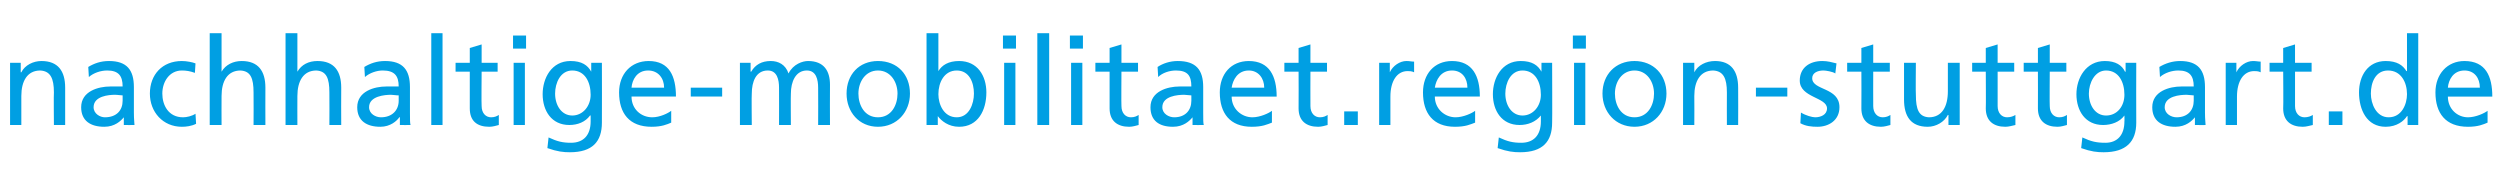 <?xml version="1.0" standalone="no"?><!DOCTYPE svg PUBLIC "-//W3C//DTD SVG 1.1//EN" "http://www.w3.org/Graphics/SVG/1.1/DTD/svg11.dtd"><svg xmlns="http://www.w3.org/2000/svg" version="1.1" width="422px" height="30.1px" viewBox="0 -5 422 30.1" style="top:-5px"><desc>nachhaltige-mobilitaet region-stuttgart de</desc><defs/><g id="Polygon89901"><path d="m1.7 5.6h1.8v1.6s.08.03.1 0C4.2 6 5.6 5.3 7 5.3c2.8 0 4 1.7 4 4.5v6.3H9.1s-.05-5.45 0-5.5c0-2.4-.6-3.6-2.3-3.7c-2.2 0-3.2 1.8-3.2 4.3v4.9H1.7V5.6zm13.2.7c1-.6 2.1-1 3.5-1c3 0 4.2 1.5 4.2 4.4v4.3c0 1.2.1 1.8.1 2.1c.02.02-1.8 0-1.8 0v-1.3s-.05-.05 0 0c-.5.6-1.5 1.6-3.3 1.6c-2.3 0-3.9-1-3.9-3.3c0-2.7 2.9-3.5 4.9-3.5h2.1c0-1.8-.7-2.7-2.6-2.7c-1.1 0-2.3.4-3.1 1.1l-.1-1.7zm5.8 4.8c-.4 0-.8-.1-1.3-.1c-1 0-3.6.2-3.6 2.1c0 1.1 1.1 1.7 1.9 1.7c2 0 3-1.2 3-2.8v-.9zm12.2-3.8c-.8-.3-1.5-.4-2.2-.4c-2.1 0-3.3 1.9-3.3 3.9c0 1.9 1 4 3.5 4c.6 0 1.5-.2 2.1-.6l.1 1.7c-.8.4-1.7.5-2.4.5c-3.2 0-5.4-2.5-5.4-5.6c0-3.2 2.1-5.5 5.4-5.5c.8 0 1.8.2 2.3.4l-.1 1.6zM35.4.6h2v6.5s.02-.04 0 0c.7-1.2 2-1.8 3.4-1.8c2.8 0 4 1.7 4 4.5c-.02.04 0 6.3 0 6.3h-2s.03-5.45 0-5.5c0-2.4-.5-3.6-2.2-3.7c-2.2 0-3.2 1.8-3.2 4.3c-.02.03 0 4.9 0 4.9h-2V.6zm12.8 0h2v6.5s.02-.04 0 0c.7-1.2 1.9-1.8 3.4-1.8c2.8 0 4 1.7 4 4.5c-.03.04 0 6.3 0 6.3h-2s.03-5.45 0-5.5c0-2.4-.5-3.6-2.2-3.7c-2.2 0-3.2 1.8-3.2 4.3c-.02.03 0 4.9 0 4.9h-2V.6zm13.3 5.7c1-.6 2.1-1 3.5-1c3 0 4.2 1.5 4.2 4.4v4.3c0 1.2 0 1.8.1 2.1c-.01.02-1.8 0-1.8 0v-1.3s-.07-.05-.1 0c-.4.6-1.5 1.6-3.2 1.6c-2.3 0-3.9-1-3.9-3.3c0-2.7 2.9-3.5 4.9-3.5h2.1c0-1.8-.7-2.7-2.7-2.7c-1 0-2.2.4-3 1.1l-.1-1.7zm5.8 4.8c-.5 0-.9-.1-1.3-.1c-1 0-3.7.2-3.7 2.1c0 1.1 1.1 1.7 2 1.7c1.9 0 3-1.2 3-2.8v-.9zM72.8.6h1.9v15.5h-1.9V.6zM84 7.1h-2.7s-.05 5.81 0 5.8c0 1.2.7 1.9 1.6 1.9c.6 0 1-.2 1.3-.4v1.7c-.4.1-1 .3-1.6.3c-2.1 0-3.3-1-3.3-3.1V7.1h-2.4V5.6h2.4V3.1l2-.6v3.1h2.7v1.5zm2.7-1.5h1.9v10.5h-1.9V5.6zm2.1-2.4h-2.2V1h2.2v2.2zm12.8 12.5c0 3.2-1.6 5-5.4 5c-1.1 0-2.1-.1-3.8-.7l.2-1.8c1.5.7 2.4.9 3.8.9c2.1 0 3.3-1.3 3.3-3.6v-1s-.05-.02-.1 0c-.8 1.1-2.1 1.6-3.5 1.6c-3 0-4.5-2.4-4.5-5.2c0-2.7 1.5-5.6 4.7-5.6c1.9 0 2.9.7 3.5 1.8c-.01.03 0 0 0 0V5.6h1.8s.03 10.06 0 10.1zM99.7 11c0-2.2-1-4.1-3.1-4.1c-2 0-2.9 2.1-2.9 3.9c0 2 1.1 3.7 2.9 3.7c1.8 0 3.1-1.6 3.1-3.5zm13.6 4.7c-.7.3-1.6.7-3.3.7c-3.8 0-5.5-2.3-5.5-5.8c0-3.1 2-5.3 5-5.3c3.5 0 4.6 2.6 4.6 6h-7.5c0 2.1 1.6 3.5 3.5 3.5c1.3 0 2.7-.7 3.2-1.1v2zm-1.2-5.9c0-1.6-1-2.9-2.7-2.9c-1.9 0-2.7 1.6-2.8 2.9h5.5zm4.5 0h5.3v1.5h-5.3V9.8zm8.3-4.2h1.8v1.5s.07-.02.1 0c.7-1.2 1.8-1.8 3.3-1.8c1.3 0 2.5.6 3 2.1c.8-1.6 2.4-2.1 3.3-2.1c2.7 0 3.7 1.7 3.7 4c-.03.04 0 6.8 0 6.8h-2s.03-6.28 0-6.3c0-1.3-.3-2.9-1.9-2.9c-1.9 0-2.7 1.9-2.7 3.9c-.04-.01 0 5.3 0 5.3h-2s.02-6.28 0-6.3c0-1.3-.3-2.9-1.9-2.9c-2 0-2.7 1.9-2.7 3.9c-.05-.01 0 5.3 0 5.3h-2V5.6zm23.3-.3c3.3 0 5.4 2.3 5.4 5.5c0 3.1-2.2 5.6-5.4 5.6c-3.2 0-5.3-2.5-5.3-5.6c0-3.2 2.1-5.5 5.3-5.5zm0 9.5c2.3 0 3.3-2.1 3.3-4c0-2-1.2-3.9-3.3-3.9c-2.1 0-3.3 1.9-3.3 3.9c0 1.9 1 4 3.3 4zM156.4.6h2v6.4s.01 0 0 0c.6-1 1.7-1.7 3.5-1.7c3.1 0 4.6 2.5 4.6 5.3c0 3-1.4 5.8-4.6 5.8c-1.8 0-3-1-3.6-1.8c.03.03 0 0 0 0v1.5h-1.9V.6zm5.1 6.3c-2.1 0-3.1 2-3.1 4c0 1.7.9 3.9 3.1 3.9c2.1 0 2.9-2.3 2.9-4c0-1.9-.8-3.9-2.9-3.9zm8-1.3h1.9v10.5h-1.9V5.6zm2-2.4h-2.2V1h2.2v2.2zm3.6-2.6h2v15.5h-2V.6zm5.7 5h1.9v10.5h-1.9V5.6zm2-2.4h-2.2V1h2.2v2.2zm9.3 3.9h-2.8s-.04 5.81 0 5.8c0 1.2.7 1.9 1.6 1.9c.6 0 1-.2 1.3-.4v1.7c-.4.1-1 .3-1.6.3c-2 0-3.3-1-3.3-3.1V7.1h-2.4V5.6h2.4V3.1l2-.6v3.1h2.8v1.5zm3.3-.8c.9-.6 2.1-1 3.4-1c3.1 0 4.3 1.5 4.3 4.4v4.3c0 1.2 0 1.8.1 2.1c-.04.02-1.9 0-1.9 0v-1.3s0-.05 0 0c-.5.6-1.5 1.6-3.3 1.6c-2.3 0-3.8-1-3.8-3.3c0-2.7 2.9-3.5 4.9-3.5h2c0-1.8-.6-2.7-2.6-2.7c-1.1 0-2.3.4-3 1.1l-.1-1.7zm5.7 4.8c-.4 0-.8-.1-1.2-.1c-1.1 0-3.7.2-3.7 2.1c0 1.1 1.1 1.7 2 1.7c1.9 0 2.9-1.2 2.9-2.8v-.9zm13.6 4.6c-.8.3-1.6.7-3.4.7c-3.7 0-5.4-2.3-5.4-5.8c0-3.1 1.9-5.3 4.9-5.3c3.5 0 4.7 2.6 4.7 6h-7.6c0 2.1 1.7 3.5 3.5 3.5c1.3 0 2.8-.7 3.3-1.1v2zm-1.3-5.9c0-1.6-1-2.9-2.6-2.9c-1.9 0-2.7 1.6-2.9 2.9h5.5zM224 7.1h-2.8s-.02 5.81 0 5.8c0 1.2.7 1.9 1.6 1.9c.6 0 1-.2 1.3-.4v1.7c-.4.1-1 .3-1.6.3c-2 0-3.3-1-3.3-3.1c.03 0 0-6.2 0-6.2h-2.4V5.6h2.4V3.1l2-.6v3.1h2.8v1.5zm2.9 6.7h2.3v2.3h-2.3v-2.3zm5.9-8.2h1.8v1.6s.02-.01 0 0c.5-1.1 1.7-1.9 2.8-1.9c.6 0 .8.1 1.3.1v1.8c-.4-.2-.8-.2-1.1-.2c-1.8 0-2.9 1.7-2.9 4.3v4.8h-1.9V5.6zM249 15.7c-.8.3-1.6.7-3.4.7c-3.7 0-5.4-2.3-5.4-5.8c0-3.1 1.9-5.3 4.9-5.3c3.5 0 4.7 2.6 4.7 6h-7.6c0 2.1 1.7 3.5 3.5 3.5c1.3 0 2.8-.7 3.3-1.1v2zm-1.3-5.9c0-1.6-.9-2.9-2.6-2.9c-1.9 0-2.7 1.6-2.9 2.9h5.5zm14.3 5.9c0 3.2-1.6 5-5.4 5c-1.1 0-2.1-.1-3.8-.7l.2-1.8c1.5.7 2.4.9 3.8.9c2.1 0 3.3-1.3 3.3-3.6v-1s-.05-.02 0 0c-.9 1.1-2.2 1.6-3.6 1.6c-3 0-4.5-2.4-4.5-5.2c0-2.7 1.5-5.6 4.7-5.6c1.9 0 2.9.7 3.5 1.8c0 .03 0 0 0 0V5.6h1.8s.04 10.06 0 10.1zm-1.9-4.7c0-2.2-1-4.1-3.1-4.1c-2 0-2.9 2.1-2.9 3.9c0 2 1.1 3.7 2.9 3.7c1.8 0 3.1-1.6 3.1-3.5zm5.6-5.4h1.9v10.5h-1.9V5.6zm2-2.4h-2.2V1h2.2v2.2zm8.2 2.1c3.2 0 5.4 2.3 5.4 5.5c0 3.1-2.2 5.6-5.4 5.6c-3.2 0-5.4-2.5-5.4-5.6c0-3.2 2.2-5.5 5.4-5.5zm0 9.5c2.3 0 3.3-2.1 3.3-4c0-2-1.2-3.9-3.3-3.9c-2.1 0-3.3 1.9-3.3 3.9c0 1.9 1 4 3.3 4zm8.2-9.2h1.9v1.6s.01.03 0 0c.6-1.2 2-1.9 3.5-1.9c2.7 0 3.9 1.7 3.9 4.5c.03.04 0 6.3 0 6.3h-1.9s-.02-5.45 0-5.5c0-2.4-.6-3.6-2.3-3.7c-2.2 0-3.2 1.8-3.2 4.3c.03.03 0 4.9 0 4.9h-1.9V5.6zm12.3 4.2h5.3v1.5h-5.3V9.8zM304 14c.8.5 1.9.8 2.4.8c.9 0 2-.4 2-1.5c0-1.9-4.6-1.8-4.6-4.7c0-2.2 1.7-3.3 3.8-3.3c.9 0 1.6.2 2.4.4l-.2 1.7c-.4-.3-1.6-.5-2-.5c-1 0-1.9.4-1.9 1.3c0 2.1 4.6 1.5 4.6 4.9c0 2.2-1.8 3.3-3.7 3.3c-1 0-2-.1-2.9-.6l.1-1.8zm15-6.9h-2.8s-.02 5.81 0 5.8c0 1.2.7 1.9 1.6 1.9c.6 0 1-.2 1.3-.4v1.7c-.4.1-1 .3-1.6.3c-2 0-3.3-1-3.3-3.1c.03 0 0-6.2 0-6.2h-2.4V5.6h2.4V3.1l2-.6v3.1h2.8v1.5zm11.8 9h-1.9v-1.7s-.07.04-.1 0c-.6 1.2-2 2-3.4 2c-2.8 0-4-1.7-4-4.6V5.6h2s-.05 5.42 0 5.4c0 2.5.5 3.7 2.2 3.8c2.2 0 3.2-1.8 3.2-4.4V5.6h2v10.5zm9.2-9h-2.8v5.8c0 1.2.7 1.9 1.6 1.9c.6 0 1.1-.2 1.4-.4v1.7c-.5.1-1.1.3-1.7.3c-2 0-3.3-1-3.3-3.1c.04 0 0-6.2 0-6.2h-2.3V5.6h2.3V3.1l2-.6v3.1h2.8v1.5zm8.8 0H346s-.04 5.81 0 5.8c0 1.2.7 1.9 1.6 1.9c.6 0 1-.2 1.3-.4v1.7c-.4.1-1 .3-1.6.3c-2 0-3.3-1-3.3-3.1c.02 0 0-6.2 0-6.2h-2.4V5.6h2.4V3.1l2-.6v3.1h2.8v1.5zm11.8 8.6c0 3.2-1.7 5-5.5 5c-1.1 0-2.1-.1-3.8-.7l.2-1.8c1.5.7 2.4.9 3.9.9c2 0 3.2-1.3 3.2-3.6c.03.02 0-1 0-1c0 0-.01-.02 0 0c-.8 1.1-2.2 1.6-3.6 1.6c-3 0-4.5-2.4-4.5-5.2c0-2.7 1.6-5.6 4.8-5.6c1.8 0 2.9.7 3.4 1.8c.03.03.1 0 .1 0V5.6h1.8s-.03 10.06 0 10.1zm-2-4.7c0-2.2-1-4.1-3.1-4.1c-1.9 0-2.9 2.1-2.9 3.9c0 2 1.1 3.7 2.9 3.7c1.9 0 3.1-1.6 3.1-3.5zm5.9-4.7c1-.6 2.2-1 3.5-1c3 0 4.2 1.5 4.2 4.4v4.3c0 1.2.1 1.8.1 2.1c.03.02-1.8 0-1.8 0v-1.3s-.03-.05 0 0c-.5.6-1.5 1.6-3.3 1.6c-2.3 0-3.9-1-3.9-3.3c0-2.7 2.9-3.5 4.9-3.5h2.1c0-1.8-.7-2.7-2.6-2.7c-1.1 0-2.3.4-3.1 1.1l-.1-1.7zm5.8 4.8c-.4 0-.8-.1-1.2-.1c-1.1 0-3.7.2-3.7 2.1c0 1.1 1.1 1.7 2 1.7c1.9 0 2.9-1.2 2.9-2.8v-.9zm5.4-5.5h1.8v1.6s.03-.01 0 0c.5-1.1 1.7-1.9 2.8-1.9c.6 0 .9.1 1.3.1v1.8c-.4-.2-.8-.2-1.1-.2c-1.8 0-2.9 1.7-2.9 4.3v4.8h-1.9V5.6zm14.5 1.5h-2.8v5.8c0 1.2.7 1.9 1.6 1.9c.6 0 1.1-.2 1.4-.4v1.7c-.5.1-1.1.3-1.7.3c-2 0-3.3-1-3.3-3.1c.05 0 0-6.2 0-6.2h-2.3V5.6h2.3V3.1l2-.6v3.1h2.8v1.5zm2.9 6.7h2.3v2.3h-2.3v-2.3zm13.3.8s-.09.03-.1 0c-.5.8-1.7 1.8-3.6 1.8c-3.2 0-4.5-2.9-4.5-5.8c0-2.8 1.5-5.3 4.5-5.3c1.9 0 2.9.7 3.5 1.7h.1V.6h1.9v15.5h-1.8v-1.5zm-3.2.2c2.2 0 3.1-2.2 3.1-3.9c0-2-1-4-3.2-4c-2.1 0-2.9 2-2.9 3.9c0 1.7.9 4 3 4zm16.7.9c-.7.3-1.6.7-3.3.7c-3.8 0-5.5-2.3-5.5-5.8c0-3.1 2-5.3 4.9-5.3c3.6 0 4.7 2.6 4.7 6h-7.5c0 2.1 1.6 3.5 3.4 3.5c1.3 0 2.8-.7 3.3-1.1v2zm-1.3-5.9c0-1.6-.9-2.9-2.6-2.9c-1.9 0-2.7 1.6-2.8 2.9h5.4z" stroke="none" fill="#009fe3"/></g></svg>